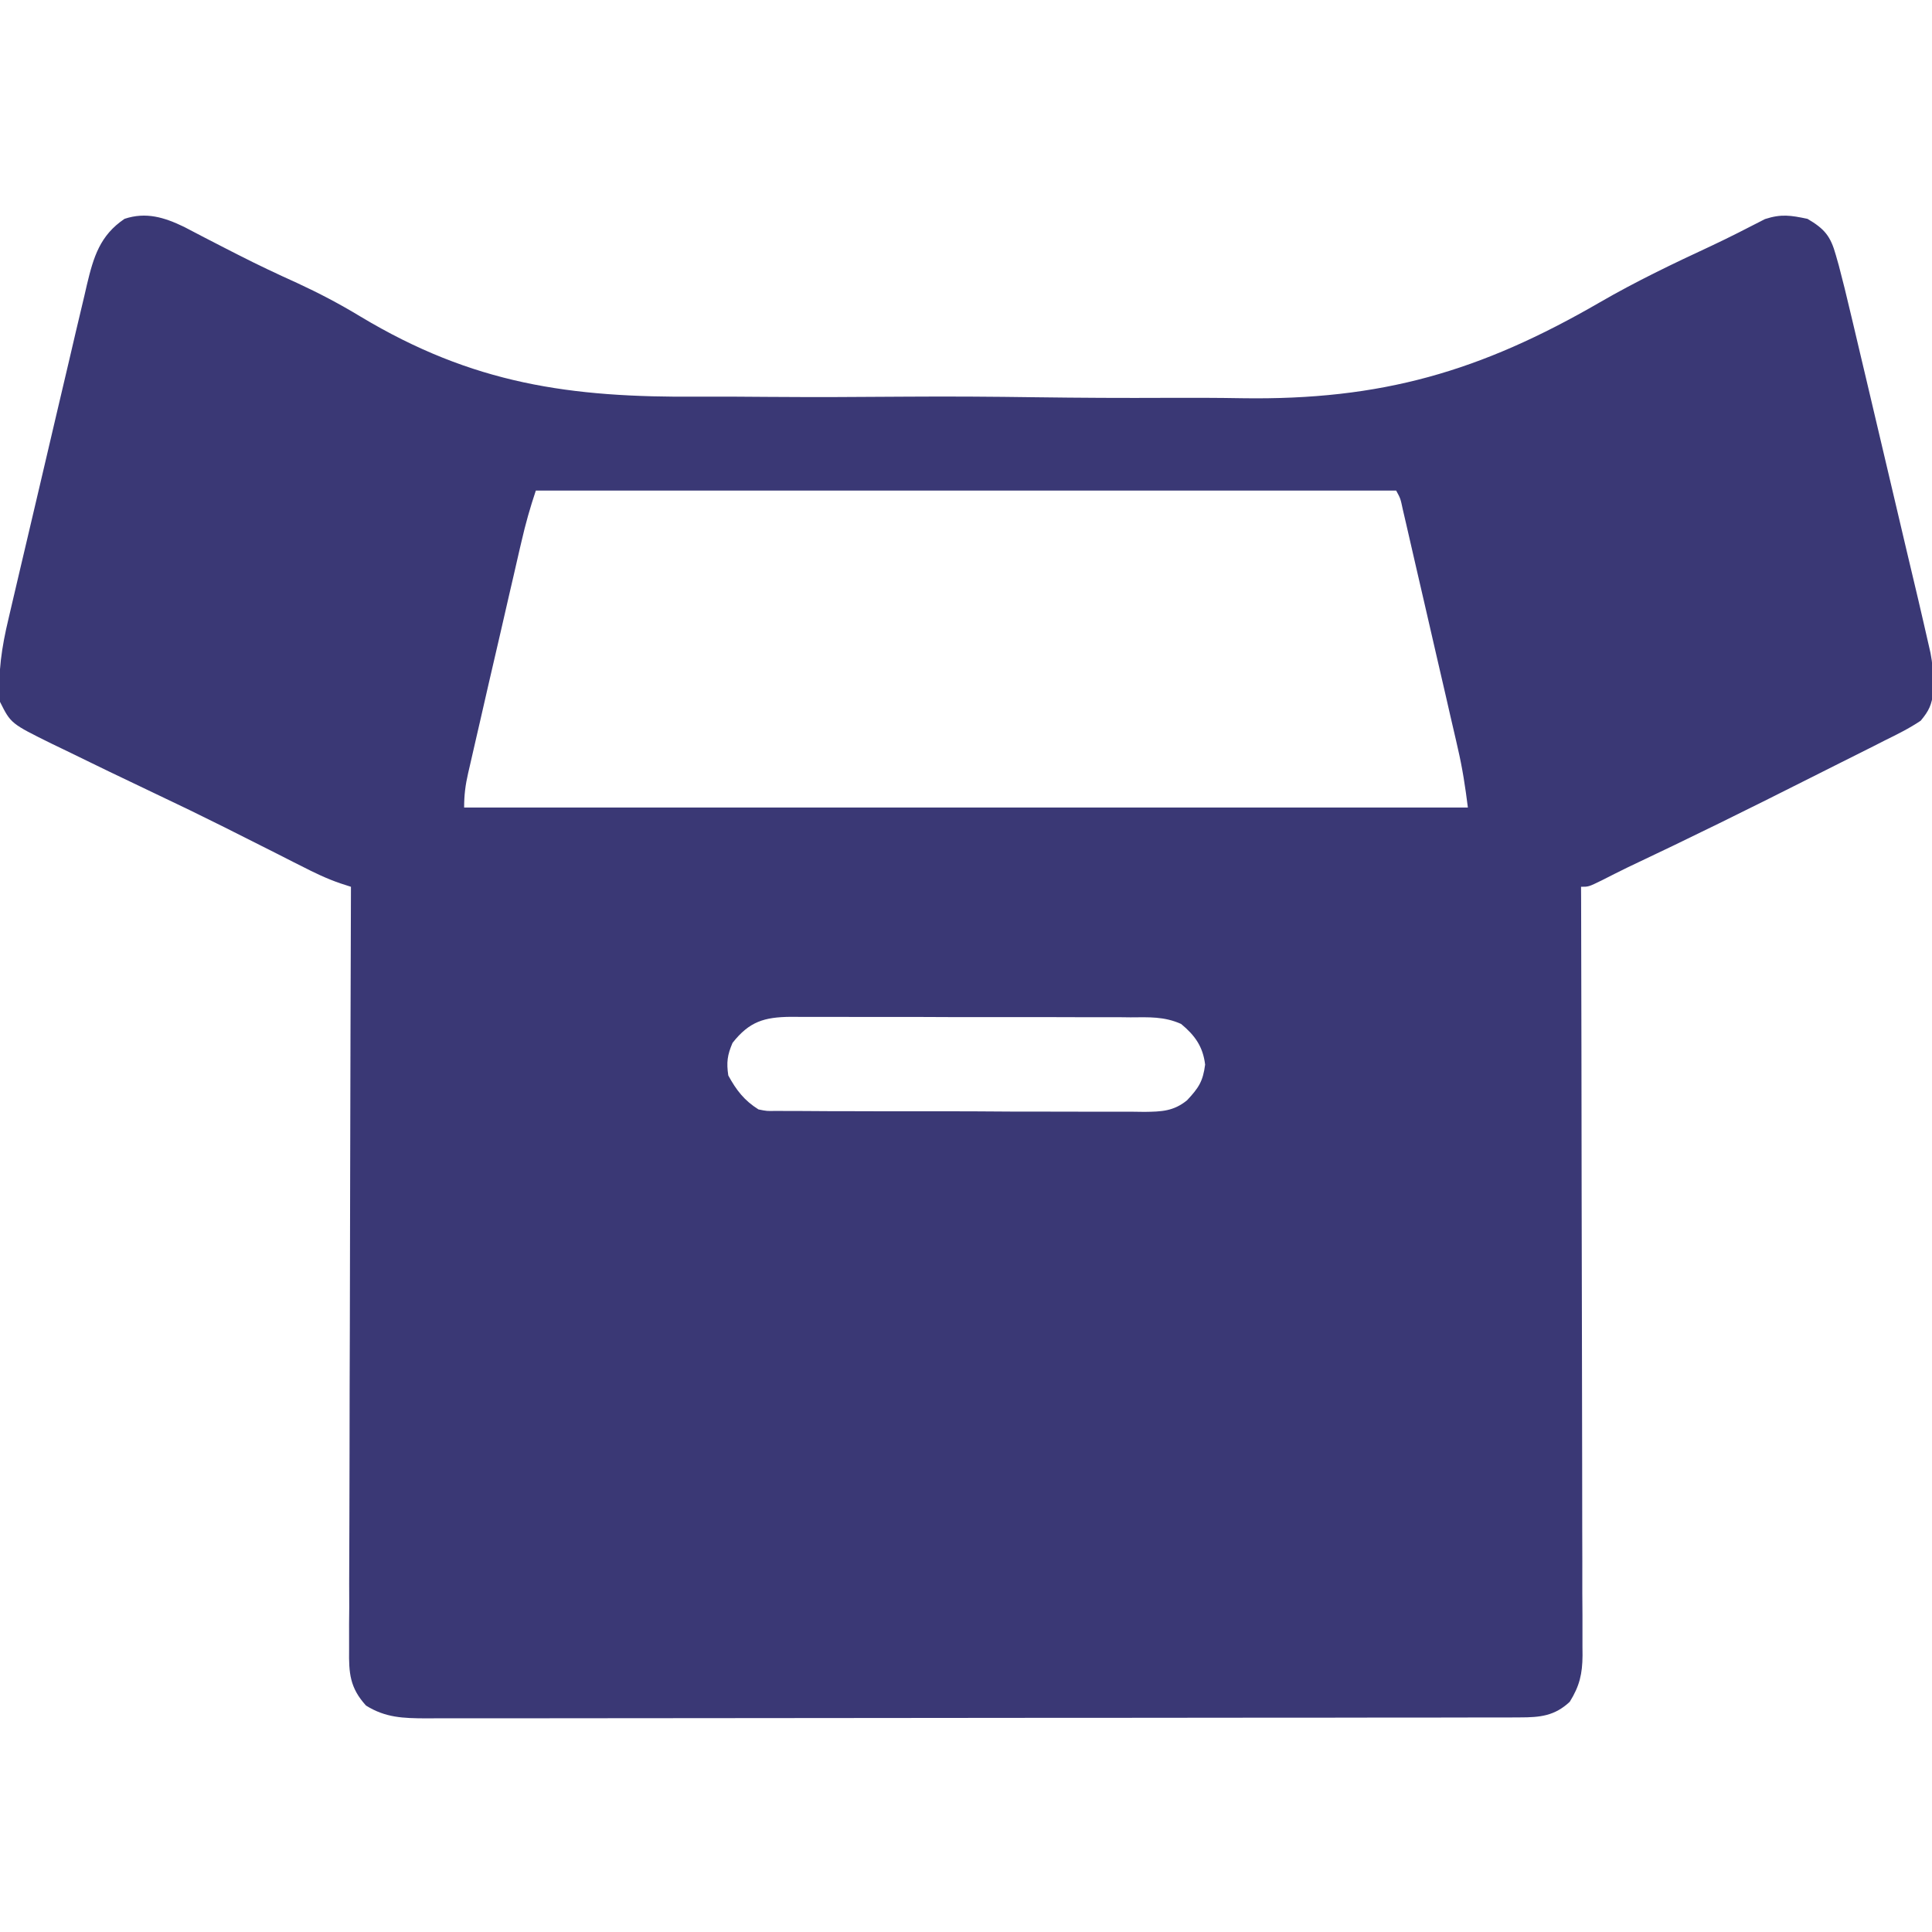 <svg width="26" height="26" viewBox="0 0 26 26" fill="none" xmlns="http://www.w3.org/2000/svg">
<g id="Frame" clip-path="url(#clip0_3453_3926)">
<path id="Vector" d="M2.477 3.053C2.567 3.099 2.656 3.146 2.745 3.193C2.846 3.245 2.947 3.297 3.048 3.349C3.099 3.375 3.15 3.401 3.203 3.428C3.465 3.562 3.732 3.688 4 3.809C4.294 3.945 4.574 4.092 4.851 4.26C6.364 5.168 7.668 5.353 9.413 5.338C9.714 5.336 10.015 5.339 10.316 5.341C10.95 5.346 11.583 5.343 12.216 5.338C12.788 5.334 13.36 5.338 13.931 5.346C14.527 5.354 15.122 5.357 15.718 5.354C16.049 5.353 16.38 5.353 16.711 5.359C18.592 5.388 19.923 4.999 21.531 4.068C22.018 3.786 22.522 3.545 23.032 3.308C23.275 3.194 23.514 3.071 23.753 2.948C23.972 2.877 24.099 2.898 24.324 2.945C24.554 3.08 24.635 3.177 24.706 3.433C24.719 3.478 24.732 3.523 24.745 3.57C24.799 3.776 24.851 3.983 24.899 4.191C24.916 4.259 24.916 4.259 24.932 4.329C24.967 4.477 25.002 4.625 25.037 4.774C25.061 4.878 25.086 4.982 25.111 5.086C25.175 5.359 25.239 5.632 25.304 5.905C25.356 6.127 25.409 6.349 25.461 6.571C25.524 6.837 25.587 7.104 25.649 7.37C25.661 7.42 25.673 7.47 25.685 7.522C25.719 7.666 25.753 7.809 25.787 7.952C25.797 7.994 25.806 8.036 25.817 8.079C25.863 8.278 25.91 8.478 25.955 8.678C25.963 8.714 25.972 8.751 25.98 8.788C26.006 8.919 26.015 9.045 26.016 9.179C26.017 9.224 26.017 9.268 26.018 9.314C25.994 9.488 25.961 9.563 25.848 9.699C25.693 9.803 25.529 9.884 25.362 9.966C25.311 9.992 25.261 10.017 25.209 10.044C25.065 10.117 24.92 10.189 24.776 10.261C24.64 10.329 24.504 10.397 24.368 10.466C23.55 10.879 22.729 11.284 21.9 11.675C21.785 11.731 21.671 11.789 21.557 11.847C21.379 11.934 21.379 11.934 21.277 11.934C21.277 11.988 21.278 12.043 21.278 12.099C21.281 13.429 21.284 14.759 21.285 16.089C21.286 16.732 21.287 17.375 21.289 18.018C21.29 18.579 21.291 19.14 21.292 19.7C21.292 19.997 21.292 20.294 21.293 20.59C21.294 20.87 21.295 21.149 21.294 21.429C21.295 21.531 21.295 21.634 21.296 21.736C21.296 21.876 21.296 22.016 21.296 22.156C21.296 22.197 21.297 22.237 21.297 22.279C21.295 22.524 21.258 22.689 21.125 22.902C20.921 23.093 20.725 23.112 20.454 23.112C20.4 23.112 20.346 23.113 20.29 23.113C20.231 23.113 20.172 23.113 20.111 23.113C20.016 23.113 20.016 23.113 19.92 23.113C19.745 23.113 19.57 23.114 19.395 23.114C19.207 23.114 19.018 23.114 18.83 23.114C18.417 23.115 18.005 23.115 17.593 23.116C17.335 23.116 17.078 23.116 16.82 23.116C16.108 23.117 15.395 23.117 14.682 23.118C14.636 23.118 14.591 23.118 14.544 23.118C14.475 23.118 14.475 23.118 14.405 23.118C14.313 23.118 14.22 23.118 14.127 23.118C14.058 23.118 14.058 23.118 13.988 23.118C13.243 23.118 12.498 23.119 11.754 23.12C10.989 23.121 10.224 23.122 9.46 23.122C9.03 23.122 8.601 23.122 8.172 23.123C7.806 23.124 7.44 23.124 7.075 23.124C6.888 23.124 6.702 23.124 6.515 23.124C6.313 23.125 6.111 23.125 5.909 23.124C5.85 23.125 5.791 23.125 5.73 23.125C5.425 23.123 5.189 23.117 4.926 22.953C4.707 22.713 4.694 22.514 4.698 22.205C4.698 22.161 4.698 22.117 4.698 22.072C4.697 21.924 4.698 21.777 4.7 21.63C4.7 21.525 4.7 21.419 4.699 21.314C4.699 21.027 4.701 20.74 4.702 20.454C4.703 20.154 4.703 19.855 4.704 19.555C4.704 18.988 4.706 18.421 4.708 17.854C4.71 17.209 4.711 16.563 4.712 15.918C4.715 14.59 4.718 13.262 4.723 11.934C4.653 11.911 4.653 11.911 4.581 11.888C4.396 11.825 4.225 11.742 4.052 11.653C4.017 11.635 3.982 11.618 3.946 11.6C3.872 11.562 3.798 11.525 3.724 11.487C3.529 11.389 3.333 11.29 3.138 11.192C3.099 11.173 3.06 11.153 3.021 11.133C2.707 10.976 2.392 10.823 2.076 10.674C1.668 10.48 1.262 10.285 0.857 10.086C0.78 10.049 0.78 10.049 0.701 10.011C0.146 9.737 0.146 9.737 -2.51215e-05 9.445C-0.031 9.059 0.024 8.704 0.114 8.329C0.126 8.277 0.138 8.224 0.151 8.17C0.191 7.998 0.232 7.826 0.272 7.654C0.3 7.534 0.329 7.414 0.357 7.293C0.415 7.042 0.475 6.791 0.534 6.54C0.61 6.218 0.685 5.896 0.76 5.575C0.818 5.327 0.877 5.079 0.935 4.831C0.963 4.712 0.991 4.593 1.018 4.475C1.057 4.309 1.096 4.143 1.136 3.978C1.147 3.929 1.158 3.88 1.17 3.83C1.259 3.458 1.345 3.168 1.676 2.945C1.965 2.849 2.212 2.925 2.477 3.053ZM7.211 6.602C7.135 6.829 7.072 7.05 7.019 7.283C7.01 7.319 7.002 7.355 6.993 7.393C6.965 7.512 6.938 7.632 6.911 7.751C6.891 7.834 6.872 7.918 6.853 8.001C6.813 8.175 6.773 8.349 6.733 8.524C6.682 8.747 6.63 8.97 6.578 9.193C6.539 9.365 6.499 9.537 6.46 9.709C6.441 9.791 6.422 9.874 6.403 9.956C6.376 10.071 6.35 10.186 6.324 10.301C6.316 10.335 6.308 10.369 6.3 10.404C6.263 10.565 6.246 10.7 6.246 10.867C10.704 10.867 15.161 10.867 19.754 10.867C19.72 10.595 19.681 10.337 19.619 10.072C19.61 10.035 19.602 9.998 19.594 9.961C19.566 9.841 19.539 9.722 19.511 9.603C19.492 9.519 19.473 9.436 19.454 9.353C19.414 9.178 19.373 9.004 19.333 8.83C19.282 8.607 19.23 8.384 19.179 8.16C19.14 7.988 19.1 7.817 19.06 7.645C19.041 7.562 19.022 7.48 19.003 7.397C18.977 7.283 18.951 7.168 18.924 7.053C18.909 6.988 18.894 6.923 18.878 6.855C18.847 6.708 18.847 6.708 18.789 6.602C14.968 6.602 11.148 6.602 7.211 6.602ZM9.858 14.035C9.788 14.199 9.775 14.296 9.801 14.473C9.909 14.671 10.016 14.81 10.207 14.93C10.32 14.953 10.32 14.953 10.441 14.95C10.488 14.95 10.535 14.951 10.583 14.951C10.634 14.951 10.685 14.951 10.738 14.951C10.792 14.951 10.846 14.952 10.902 14.952C11.081 14.954 11.259 14.954 11.438 14.954C11.562 14.954 11.687 14.954 11.811 14.955C12.071 14.955 12.332 14.956 12.592 14.955C12.926 14.955 13.26 14.956 13.594 14.959C13.85 14.96 14.107 14.96 14.363 14.96C14.486 14.96 14.609 14.96 14.732 14.961C14.905 14.962 15.077 14.962 15.249 14.961C15.325 14.962 15.325 14.962 15.403 14.963C15.632 14.96 15.793 14.955 15.975 14.807C16.131 14.64 16.189 14.553 16.218 14.327C16.189 14.085 16.081 13.934 15.895 13.78C15.669 13.678 15.459 13.689 15.215 13.691C15.162 13.69 15.109 13.69 15.054 13.689C14.879 13.688 14.704 13.689 14.528 13.689C14.406 13.689 14.285 13.688 14.163 13.688C13.907 13.688 13.652 13.688 13.397 13.688C13.069 13.689 12.742 13.688 12.415 13.686C12.163 13.685 11.912 13.685 11.66 13.686C11.539 13.686 11.419 13.685 11.298 13.685C11.129 13.684 10.96 13.685 10.792 13.685C10.742 13.685 10.692 13.684 10.641 13.684C10.286 13.688 10.085 13.746 9.858 14.035Z" fill="#3A3875"/>
</g>
<defs>
<clipPath id="clip0_3453_3926">
<rect width="26" height="26" fill="white"/>
</clipPath>
</defs>
</svg>
